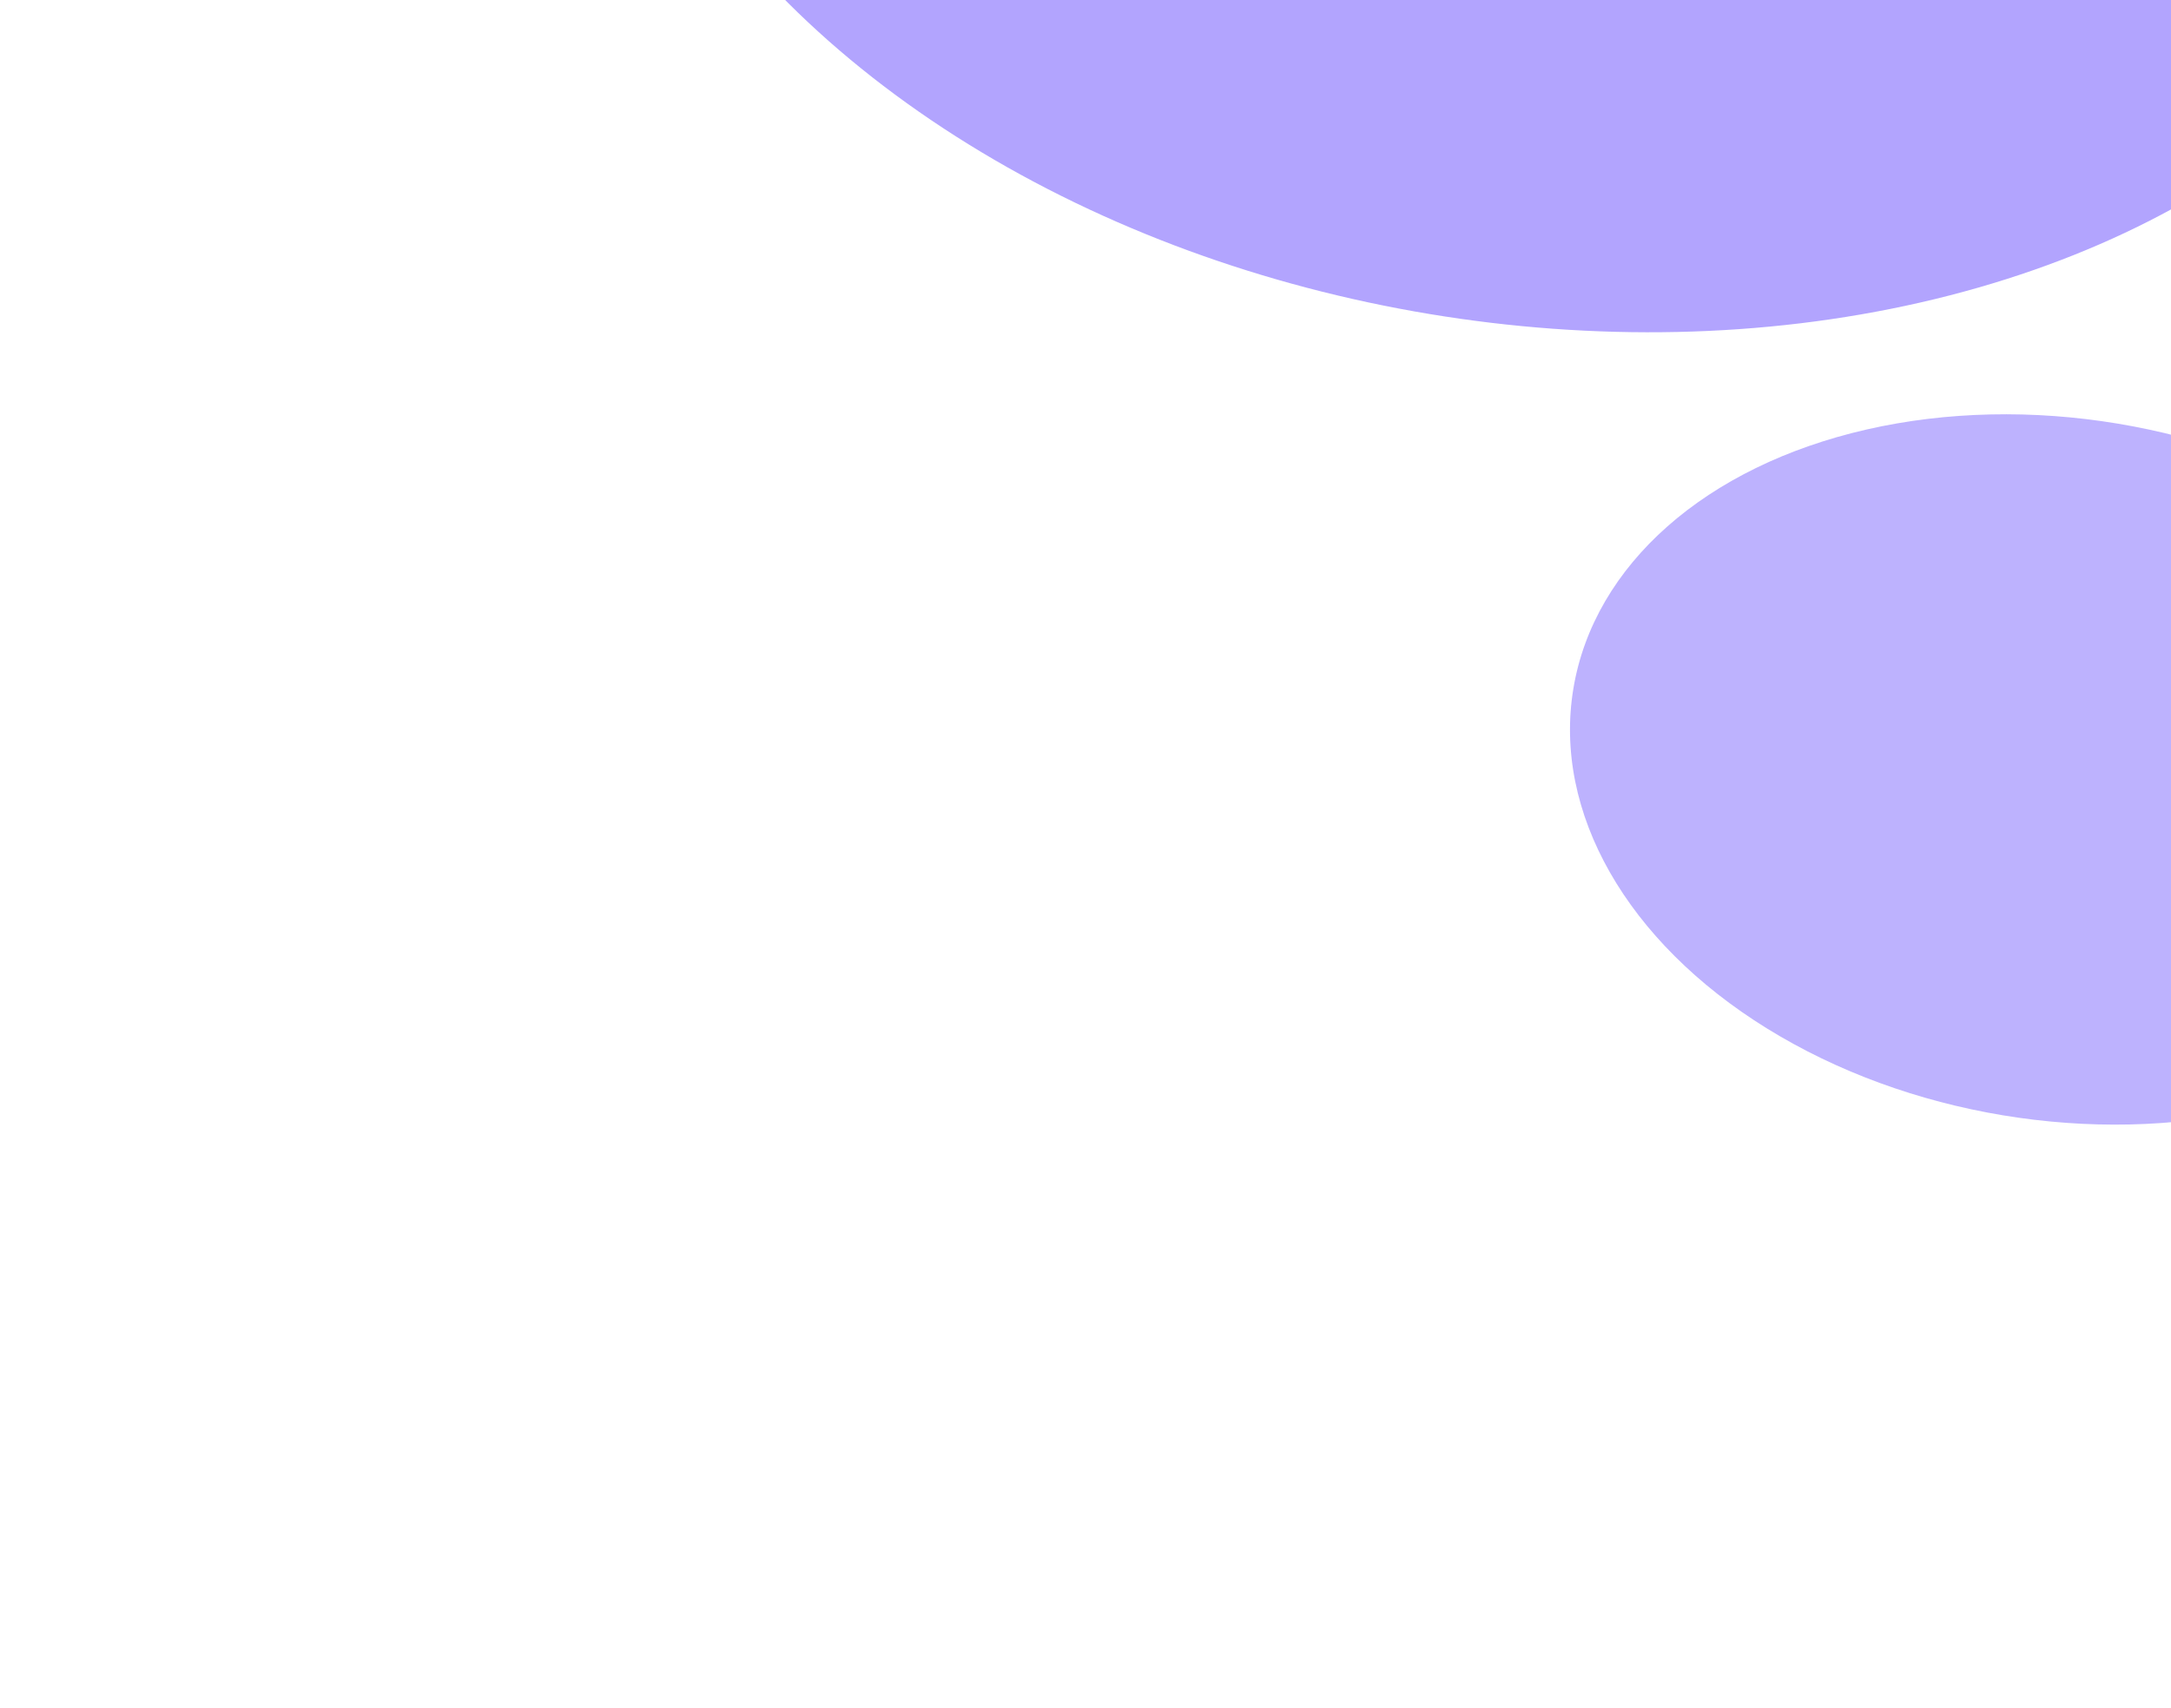<svg width="450" height="354" viewBox="0 0 450 354" fill="none" xmlns="http://www.w3.org/2000/svg">
<g opacity="0.7" filter="url(#filter0_f_6_632)">
<ellipse cx="319.582" cy="-75.062" rx="199.993" ry="142.076" transform="rotate(9.435 319.582 -75.062)" fill="#917EFE"/>
</g>
<g opacity="0.6" filter="url(#filter1_f_6_632)">
<ellipse cx="427.041" cy="159.504" rx="102.297" ry="72.672" transform="rotate(9.435 427.041 159.504)" fill="#917EFE"/>
</g>
<defs>
<filter id="filter0_f_6_632" x="0.905" y="-339.031" width="637.354" height="527.94" filterUnits="userSpaceOnUse" color-interpolation-filters="sRGB">
<feFlood flood-opacity="0" result="BackgroundImageFix"/>
<feBlend mode="normal" in="SourceGraphic" in2="BackgroundImageFix" result="shape"/>
<feGaussianBlur stdDeviation="60" result="effect1_foregroundBlur_6_632"/>
</filter>
<filter id="filter1_f_6_632" x="205.418" y="-34.137" width="443.247" height="387.281" filterUnits="userSpaceOnUse" color-interpolation-filters="sRGB">
<feFlood flood-opacity="0" result="BackgroundImageFix"/>
<feBlend mode="normal" in="SourceGraphic" in2="BackgroundImageFix" result="shape"/>
<feGaussianBlur stdDeviation="60" result="effect1_foregroundBlur_6_632"/>
</filter>
</defs>
</svg>
